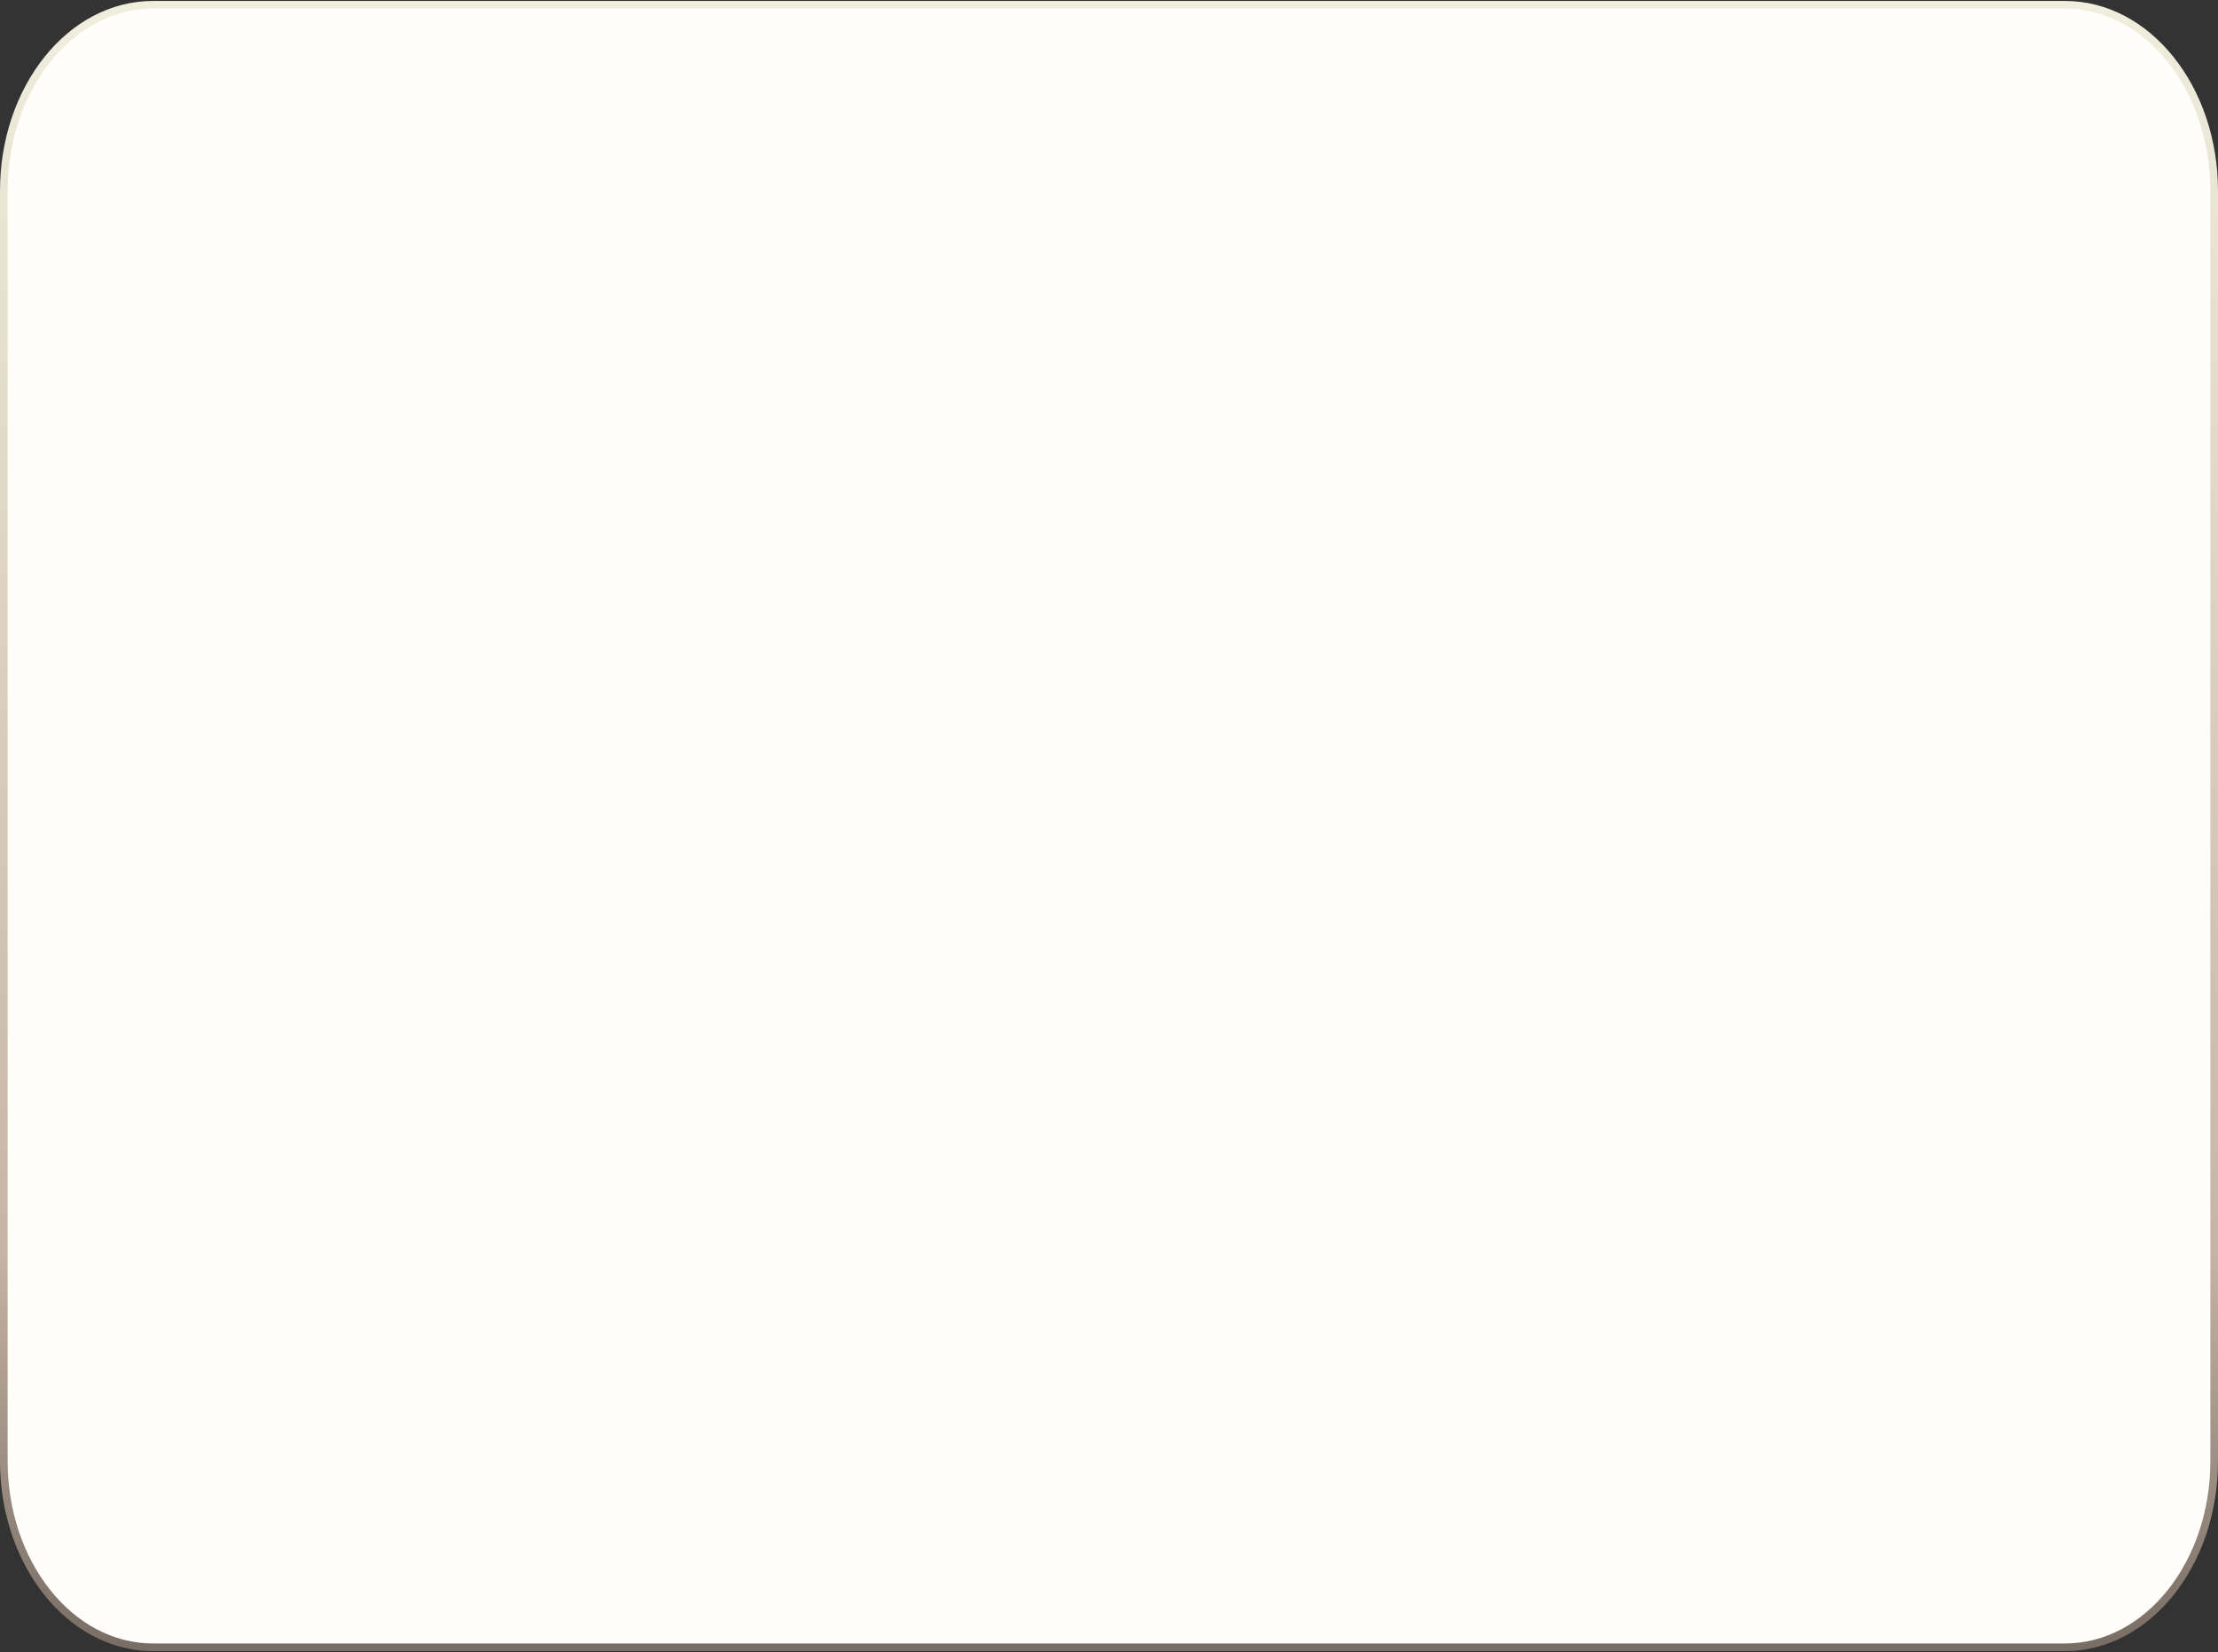 <?xml version="1.0" encoding="UTF-8"?> <svg xmlns="http://www.w3.org/2000/svg" width="290" height="216" viewBox="0 0 290 216" fill="none"><rect x="0" y="0" width="290" height="216" fill="#333333" stroke="none"/><g clip-path="url(#clip0_90_90)"><path d="M270 0.624H20C9.23 0.624 0.5 11.524 0.5 24.971V191.029C0.5 204.475 9.23 215.375 20 215.375H270C280.77 215.375 289.5 204.475 289.5 191.029V24.971C289.5 11.524 280.77 0.624 270 0.624Z" fill="#FFFEFB" stroke="url(#paint0_linear_90_90)"></path></g><defs><linearGradient id="paint0_linear_90_90" x1="145" y1="216" x2="145" y2="-0" gradientUnits="userSpaceOnUse"><stop stop-color="#786D64"></stop><stop offset="0.244" stop-color="#C6B5A6"></stop><stop offset="1" stop-color="#F0EEDD"></stop></linearGradient><clipPath id="clip0_90_90"><rect width="290" height="216" fill="white"></rect></clipPath></defs></svg> 